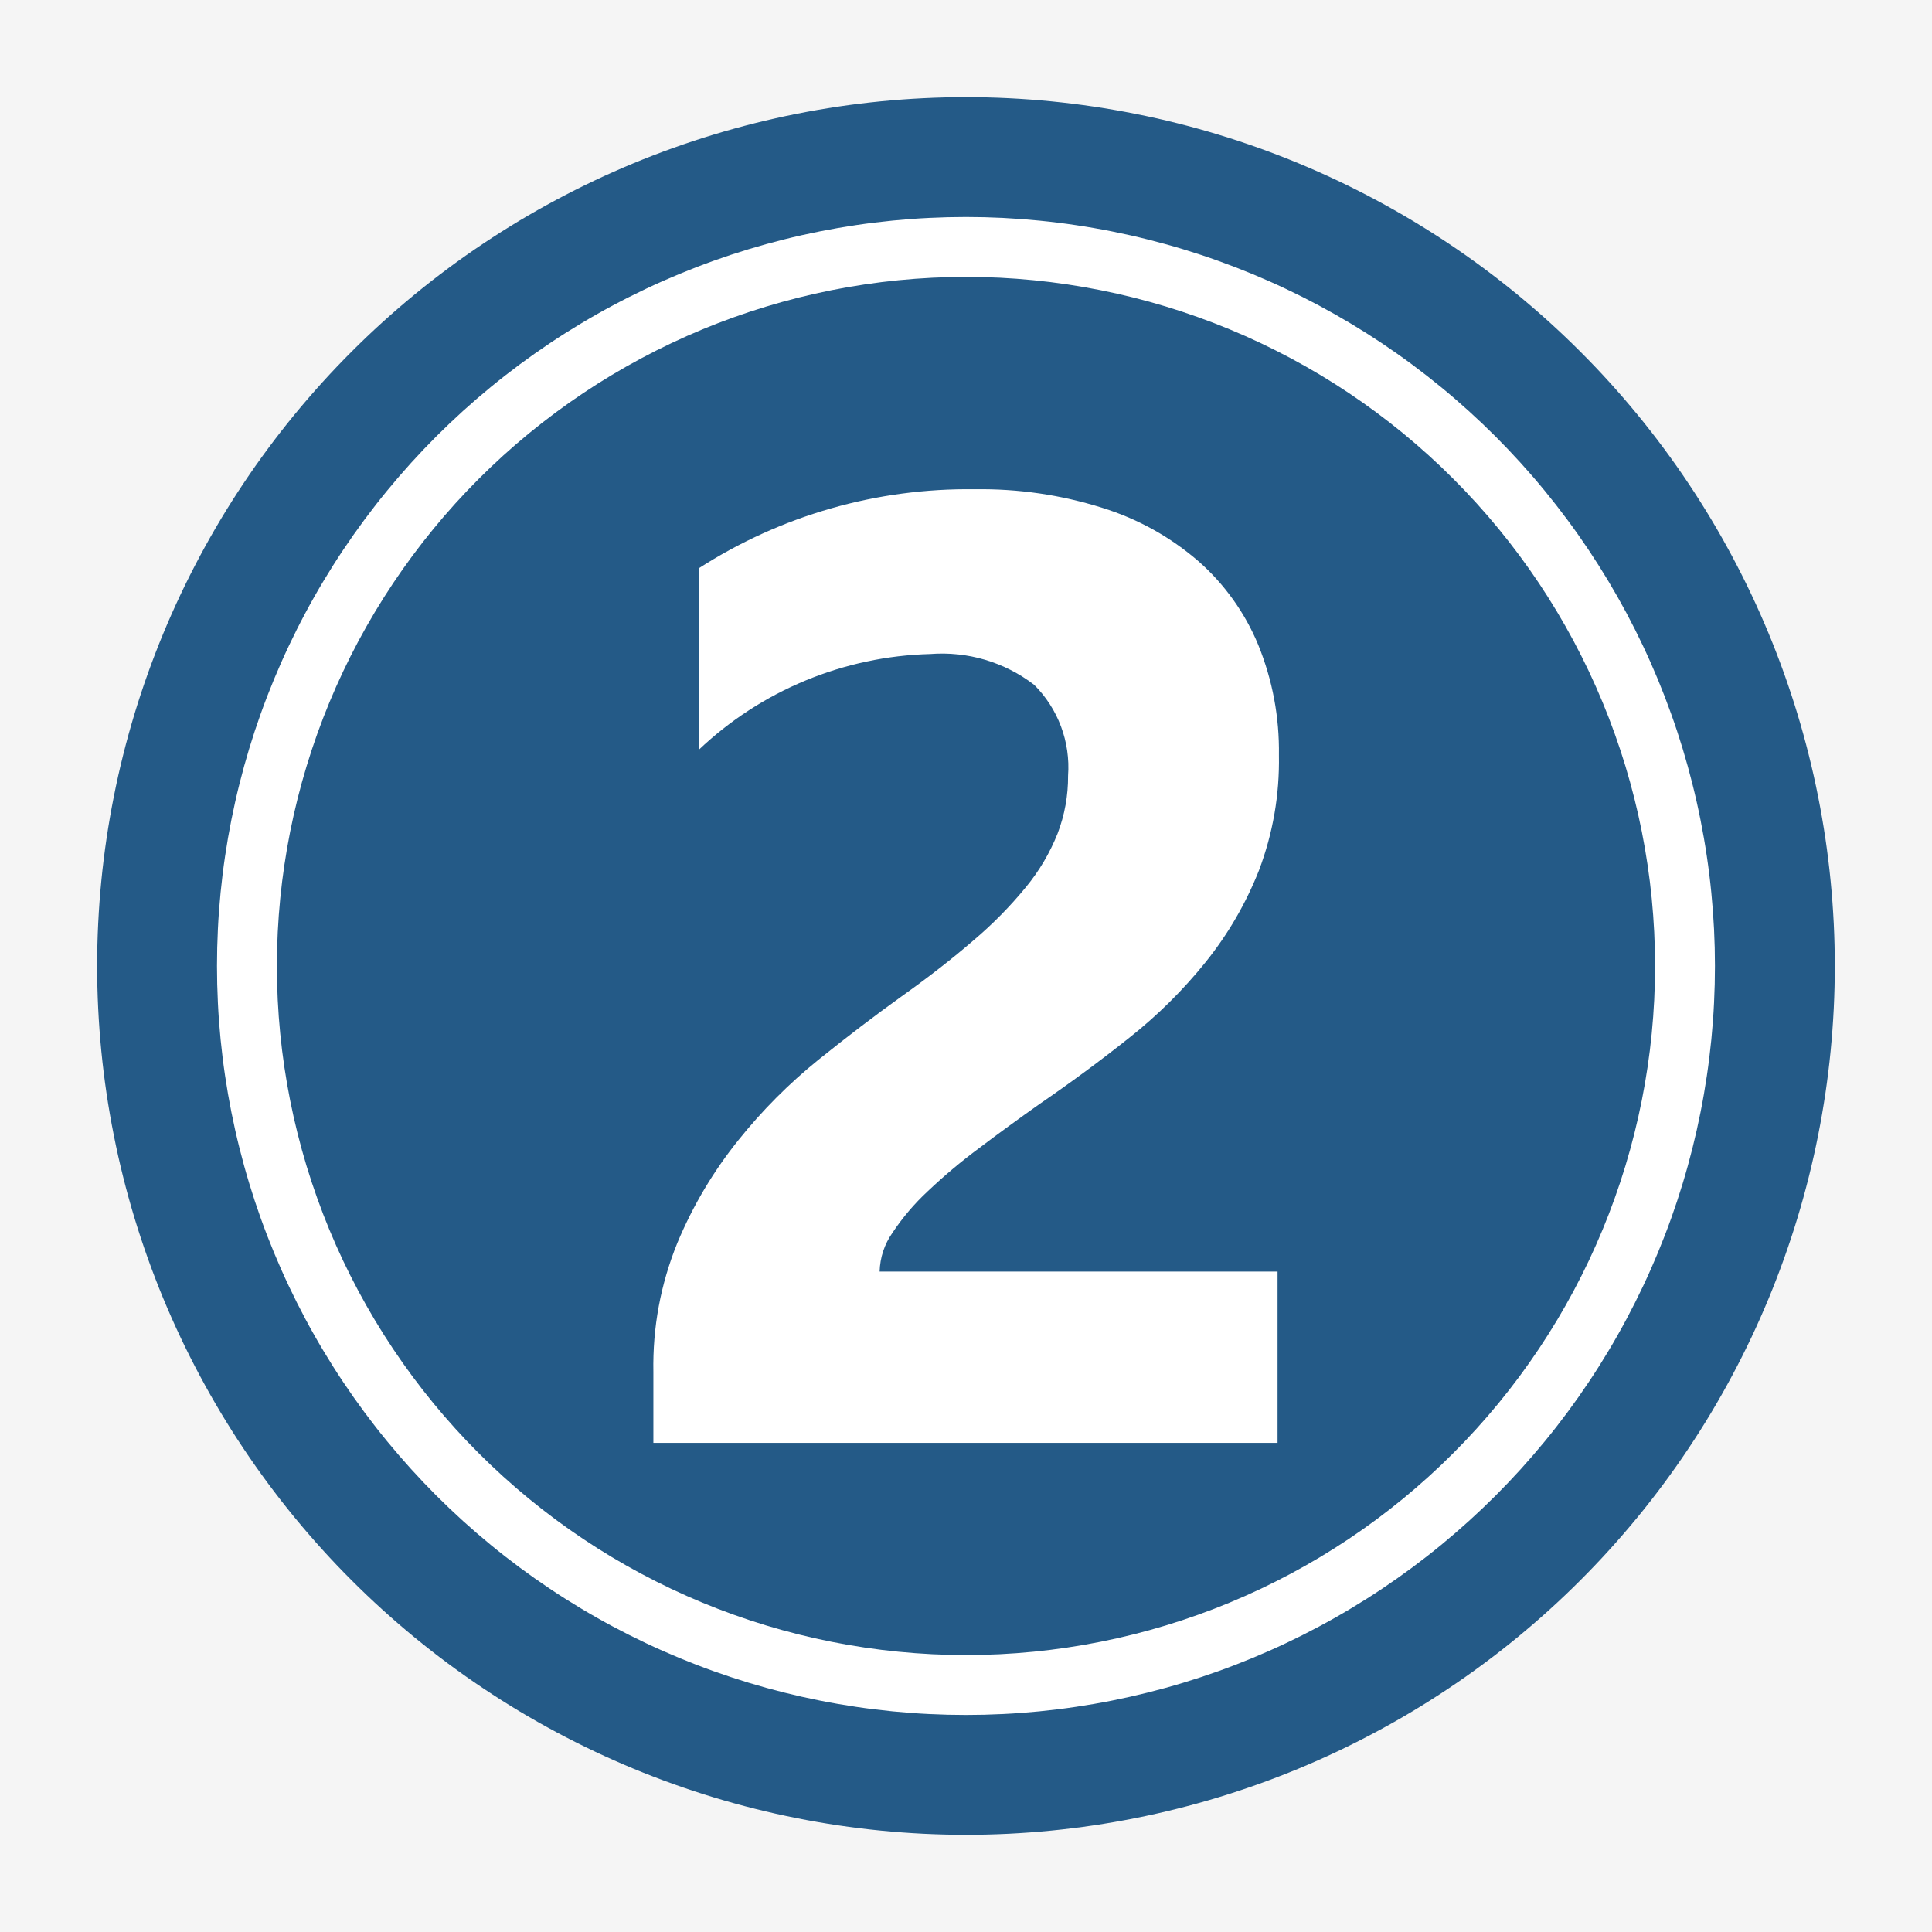 <svg xmlns="http://www.w3.org/2000/svg" xmlns:xlink="http://www.w3.org/1999/xlink" width="500" zoomAndPan="magnify" viewBox="0 0 375 375" height="500" preserveAspectRatio="xMidYMid meet" version="1.2"><defs><clipPath id="266cbc4c79"><path d="M 18.855 18.855 L 356.355 18.855 L 356.355 356.355 L 18.855 356.355 Z M 18.855 18.855 "/></clipPath></defs><g id="641c7b888a"><rect x="0" width="375" y="0" height="375" style="fill:#ffffff;fill-opacity:1;stroke:none;"/><rect x="0" width="375" y="0" height="375" style="fill:#f5f5f5;fill-opacity:1;stroke:none;"/><g clip-rule="nonzero" clip-path="url(#266cbc4c79)"><path style=" stroke:none;fill-rule:nonzero;fill:#245a87;fill-opacity:1;" d="M 356.133 187.496 C 356.133 190.254 356.066 193.012 355.93 195.77 C 355.793 198.527 355.59 201.277 355.32 204.023 C 355.051 206.77 354.711 209.508 354.309 212.238 C 353.902 214.969 353.43 217.688 352.891 220.395 C 352.355 223.102 351.75 225.793 351.078 228.469 C 350.41 231.148 349.672 233.805 348.871 236.449 C 348.07 239.09 347.203 241.707 346.273 244.309 C 345.344 246.906 344.352 249.48 343.297 252.031 C 342.238 254.578 341.121 257.102 339.941 259.598 C 338.762 262.09 337.52 264.555 336.219 266.988 C 334.918 269.426 333.559 271.824 332.141 274.191 C 330.723 276.559 329.246 278.891 327.711 281.184 C 326.18 283.48 324.59 285.734 322.945 287.953 C 321.301 290.168 319.605 292.344 317.855 294.477 C 316.102 296.609 314.301 298.699 312.445 300.746 C 310.594 302.789 308.691 304.789 306.738 306.738 C 304.789 308.691 302.789 310.594 300.746 312.445 C 298.699 314.301 296.609 316.102 294.477 317.855 C 292.344 319.605 290.168 321.301 287.953 322.945 C 285.734 324.59 283.48 326.18 281.184 327.711 C 278.891 329.246 276.559 330.723 274.191 332.141 C 271.824 333.559 269.426 334.918 266.988 336.219 C 264.555 337.52 262.09 338.762 259.598 339.941 C 257.102 341.121 254.578 342.238 252.031 343.297 C 249.48 344.352 246.906 345.344 244.309 346.273 C 241.707 347.203 239.09 348.07 236.449 348.871 C 233.805 349.672 231.148 350.41 228.469 351.078 C 225.793 351.75 223.102 352.355 220.395 352.891 C 217.688 353.43 214.969 353.902 212.238 354.309 C 209.508 354.711 206.77 355.051 204.023 355.32 C 201.277 355.59 198.527 355.793 195.77 355.93 C 193.012 356.066 190.254 356.133 187.496 356.133 C 184.734 356.133 181.977 356.066 179.219 355.93 C 176.465 355.793 173.711 355.59 170.965 355.32 C 168.219 355.051 165.48 354.711 162.75 354.309 C 160.02 353.902 157.301 353.43 154.594 352.891 C 151.887 352.355 149.195 351.75 146.52 351.078 C 143.84 350.41 141.184 349.672 138.539 348.871 C 135.898 348.07 133.281 347.203 130.68 346.273 C 128.082 345.344 125.508 344.352 122.957 343.297 C 120.41 342.238 117.887 341.121 115.391 339.941 C 112.898 338.762 110.434 337.52 108 336.219 C 105.566 334.918 103.164 333.559 100.797 332.141 C 98.43 330.723 96.098 329.246 93.805 327.711 C 91.508 326.18 89.254 324.59 87.035 322.945 C 84.82 321.301 82.645 319.605 80.512 317.855 C 78.379 316.102 76.289 314.301 74.242 312.445 C 72.199 310.594 70.199 308.691 68.25 306.738 C 66.297 304.789 64.395 302.789 62.543 300.746 C 60.688 298.699 58.887 296.609 57.133 294.477 C 55.383 292.344 53.688 290.168 52.043 287.953 C 50.398 285.734 48.809 283.48 47.277 281.184 C 45.742 278.891 44.266 276.559 42.848 274.191 C 41.43 271.824 40.07 269.426 38.77 266.988 C 37.469 264.555 36.227 262.09 35.047 259.598 C 33.867 257.102 32.75 254.578 31.691 252.031 C 30.637 249.48 29.645 246.906 28.715 244.309 C 27.785 241.707 26.918 239.09 26.117 236.449 C 25.316 233.805 24.578 231.148 23.91 228.469 C 23.238 225.793 22.633 223.102 22.098 220.395 C 21.559 217.688 21.086 214.969 20.68 212.238 C 20.277 209.508 19.938 206.77 19.668 204.023 C 19.398 201.277 19.195 198.527 19.059 195.77 C 18.922 193.012 18.855 190.254 18.855 187.496 C 18.855 184.734 18.922 181.977 19.059 179.219 C 19.195 176.465 19.398 173.711 19.668 170.965 C 19.938 168.219 20.277 165.48 20.68 162.75 C 21.086 160.02 21.559 157.301 22.098 154.594 C 22.633 151.887 23.238 149.195 23.91 146.52 C 24.578 143.84 25.316 141.184 26.117 138.539 C 26.918 135.898 27.785 133.281 28.715 130.68 C 29.645 128.082 30.637 125.508 31.691 122.957 C 32.75 120.41 33.867 117.887 35.047 115.391 C 36.227 112.898 37.469 110.434 38.77 108 C 40.07 105.566 41.43 103.164 42.848 100.797 C 44.266 98.43 45.742 96.098 47.277 93.805 C 48.809 91.508 50.398 89.254 52.043 87.035 C 53.688 84.82 55.383 82.645 57.133 80.512 C 58.887 78.379 60.688 76.289 62.543 74.242 C 64.395 72.199 66.297 70.199 68.25 68.25 C 70.199 66.297 72.199 64.395 74.242 62.543 C 76.289 60.688 78.379 58.887 80.512 57.133 C 82.645 55.383 84.82 53.688 87.035 52.043 C 89.254 50.398 91.508 48.809 93.805 47.277 C 96.098 45.742 98.43 44.266 100.797 42.848 C 103.164 41.43 105.566 40.07 108 38.77 C 110.434 37.469 112.898 36.227 115.391 35.047 C 117.887 33.867 120.41 32.75 122.957 31.691 C 125.508 30.637 128.082 29.645 130.68 28.715 C 133.281 27.785 135.898 26.918 138.539 26.117 C 141.184 25.316 143.84 24.578 146.52 23.91 C 149.195 23.238 151.887 22.633 154.594 22.098 C 157.301 21.559 160.02 21.086 162.75 20.68 C 165.48 20.277 168.219 19.938 170.965 19.668 C 173.711 19.398 176.465 19.195 179.219 19.059 C 181.977 18.922 184.734 18.855 187.496 18.855 C 190.254 18.855 193.012 18.922 195.77 19.059 C 198.527 19.195 201.277 19.398 204.023 19.668 C 206.77 19.938 209.508 20.277 212.238 20.68 C 214.969 21.086 217.688 21.559 220.395 22.098 C 223.102 22.633 225.793 23.238 228.469 23.91 C 231.148 24.578 233.805 25.316 236.449 26.117 C 239.09 26.918 241.707 27.785 244.309 28.715 C 246.906 29.645 249.48 30.637 252.031 31.691 C 254.578 32.75 257.102 33.867 259.598 35.047 C 262.09 36.227 264.555 37.469 266.988 38.77 C 269.426 40.07 271.824 41.43 274.191 42.848 C 276.559 44.266 278.891 45.742 281.184 47.277 C 283.48 48.809 285.734 50.398 287.953 52.043 C 290.168 53.688 292.344 55.383 294.477 57.133 C 296.609 58.887 298.699 60.688 300.746 62.543 C 302.789 64.395 304.789 66.297 306.738 68.25 C 308.691 70.199 310.594 72.199 312.445 74.242 C 314.301 76.289 316.102 78.379 317.855 80.512 C 319.605 82.645 321.301 84.82 322.945 87.035 C 324.59 89.254 326.18 91.508 327.711 93.805 C 329.246 96.098 330.723 98.43 332.141 100.797 C 333.559 103.164 334.918 105.566 336.219 108 C 337.52 110.434 338.762 112.898 339.941 115.391 C 341.121 117.887 342.238 120.41 343.297 122.957 C 344.352 125.508 345.344 128.082 346.273 130.68 C 347.203 133.281 348.07 135.898 348.871 138.539 C 349.672 141.184 350.41 143.84 351.078 146.52 C 351.75 149.195 352.355 151.887 352.891 154.594 C 353.43 157.301 353.902 160.02 354.309 162.75 C 354.711 165.48 355.051 168.219 355.32 170.965 C 355.59 173.711 355.793 176.465 355.93 179.219 C 356.066 181.977 356.133 184.734 356.133 187.496 Z M 356.133 187.496 "/></g><path style=" stroke:none;fill-rule:evenodd;fill:#ffffff;fill-opacity:1;" d="M 187.496 53.746 C 189.684 53.746 191.871 53.801 194.059 53.906 C 196.242 54.016 198.426 54.176 200.605 54.391 C 202.781 54.605 204.953 54.871 207.117 55.195 C 209.285 55.516 211.441 55.891 213.586 56.316 C 215.734 56.742 217.867 57.223 219.992 57.754 C 222.117 58.285 224.223 58.871 226.32 59.504 C 228.414 60.141 230.492 60.828 232.551 61.566 C 234.613 62.301 236.656 63.09 238.676 63.926 C 240.699 64.766 242.699 65.652 244.68 66.586 C 246.656 67.523 248.613 68.508 250.543 69.539 C 252.473 70.57 254.375 71.648 256.254 72.773 C 258.133 73.898 259.98 75.07 261.801 76.285 C 263.621 77.504 265.41 78.762 267.168 80.066 C 268.926 81.371 270.652 82.719 272.344 84.105 C 274.035 85.496 275.691 86.922 277.312 88.395 C 278.938 89.863 280.52 91.371 282.066 92.922 C 283.617 94.469 285.125 96.055 286.594 97.676 C 288.066 99.297 289.492 100.953 290.883 102.645 C 292.27 104.336 293.617 106.062 294.922 107.82 C 296.227 109.578 297.484 111.367 298.703 113.188 C 299.918 115.008 301.09 116.855 302.215 118.734 C 303.34 120.613 304.418 122.516 305.449 124.445 C 306.48 126.375 307.465 128.332 308.402 130.309 C 309.336 132.289 310.223 134.289 311.062 136.312 C 311.898 138.332 312.688 140.375 313.422 142.438 C 314.16 144.496 314.848 146.574 315.484 148.668 C 316.117 150.766 316.703 152.871 317.234 154.996 C 317.766 157.121 318.246 159.254 318.672 161.402 C 319.098 163.547 319.473 165.703 319.793 167.871 C 320.117 170.035 320.383 172.207 320.598 174.383 C 320.812 176.562 320.973 178.746 321.082 180.93 C 321.188 183.117 321.242 185.305 321.242 187.496 C 321.242 189.684 321.188 191.871 321.082 194.059 C 320.973 196.242 320.812 198.426 320.598 200.605 C 320.383 202.781 320.117 204.953 319.793 207.117 C 319.473 209.285 319.098 211.441 318.672 213.586 C 318.246 215.734 317.766 217.867 317.234 219.992 C 316.703 222.117 316.117 224.223 315.484 226.32 C 314.848 228.414 314.16 230.492 313.422 232.551 C 312.688 234.613 311.898 236.656 311.062 238.676 C 310.223 240.699 309.336 242.699 308.402 244.68 C 307.465 246.656 306.48 248.613 305.449 250.543 C 304.418 252.473 303.34 254.375 302.215 256.254 C 301.09 258.133 299.918 259.98 298.703 261.801 C 297.484 263.621 296.227 265.41 294.922 267.168 C 293.617 268.926 292.27 270.652 290.883 272.344 C 289.492 274.035 288.066 275.691 286.594 277.312 C 285.125 278.938 283.617 280.52 282.066 282.066 C 280.52 283.617 278.938 285.125 277.312 286.594 C 275.691 288.066 274.035 289.492 272.344 290.883 C 270.652 292.27 268.926 293.617 267.168 294.922 C 265.41 296.227 263.621 297.484 261.801 298.703 C 259.98 299.918 258.133 301.09 256.254 302.215 C 254.375 303.34 252.473 304.418 250.543 305.449 C 248.613 306.48 246.656 307.465 244.68 308.402 C 242.699 309.336 240.699 310.223 238.676 311.062 C 236.656 311.898 234.613 312.688 232.551 313.422 C 230.492 314.16 228.414 314.848 226.32 315.484 C 224.223 316.117 222.117 316.703 219.992 317.234 C 217.867 317.766 215.734 318.246 213.586 318.672 C 211.441 319.098 209.285 319.473 207.117 319.793 C 204.953 320.117 202.781 320.383 200.605 320.598 C 198.426 320.812 196.242 320.973 194.059 321.082 C 191.871 321.188 189.684 321.242 187.496 321.242 C 185.305 321.242 183.117 321.188 180.93 321.082 C 178.746 320.973 176.562 320.812 174.383 320.598 C 172.207 320.383 170.035 320.117 167.871 319.793 C 165.703 319.473 163.547 319.098 161.402 318.672 C 159.254 318.246 157.121 317.766 154.996 317.234 C 152.871 316.703 150.766 316.117 148.668 315.484 C 146.574 314.848 144.496 314.16 142.438 313.422 C 140.375 312.688 138.332 311.898 136.312 311.062 C 134.289 310.223 132.289 309.336 130.309 308.402 C 128.332 307.465 126.375 306.48 124.445 305.449 C 122.516 304.418 120.613 303.34 118.734 302.215 C 116.855 301.09 115.008 299.918 113.188 298.703 C 111.367 297.484 109.578 296.227 107.82 294.922 C 106.062 293.617 104.336 292.27 102.645 290.883 C 100.953 289.492 99.297 288.066 97.676 286.594 C 96.051 285.125 94.469 283.617 92.922 282.066 C 91.371 280.52 89.863 278.938 88.395 277.312 C 86.922 275.691 85.496 274.035 84.105 272.344 C 82.719 270.652 81.371 268.926 80.066 267.168 C 78.762 265.41 77.504 263.621 76.285 261.801 C 75.07 259.98 73.898 258.133 72.773 256.254 C 71.648 254.375 70.57 252.473 69.539 250.543 C 68.508 248.613 67.523 246.656 66.586 244.68 C 65.652 242.699 64.766 240.699 63.926 238.676 C 63.09 236.656 62.301 234.613 61.566 232.551 C 60.828 230.492 60.141 228.414 59.504 226.32 C 58.871 224.223 58.285 222.117 57.754 219.992 C 57.223 217.867 56.742 215.734 56.316 213.586 C 55.891 211.441 55.516 209.285 55.195 207.117 C 54.871 204.953 54.605 202.781 54.391 200.605 C 54.176 198.426 54.016 196.242 53.906 194.059 C 53.801 191.871 53.746 189.684 53.746 187.496 C 53.746 185.305 53.801 183.117 53.91 180.934 C 54.02 178.746 54.18 176.562 54.395 174.387 C 54.609 172.207 54.879 170.035 55.203 167.871 C 55.523 165.707 55.898 163.551 56.324 161.406 C 56.754 159.258 57.234 157.125 57.766 155 C 58.297 152.879 58.883 150.77 59.52 148.676 C 60.156 146.582 60.84 144.504 61.578 142.445 C 62.316 140.383 63.105 138.344 63.941 136.32 C 64.781 134.297 65.668 132.297 66.605 130.32 C 67.539 128.34 68.523 126.387 69.555 124.457 C 70.59 122.527 71.668 120.625 72.793 118.746 C 73.918 116.871 75.09 115.02 76.305 113.203 C 77.52 111.383 78.781 109.594 80.086 107.836 C 81.391 106.078 82.734 104.352 84.125 102.66 C 85.512 100.969 86.941 99.312 88.41 97.691 C 89.883 96.07 91.391 94.484 92.938 92.938 C 94.484 91.391 96.07 89.883 97.691 88.41 C 99.312 86.941 100.969 85.512 102.66 84.125 C 104.352 82.734 106.078 81.391 107.836 80.086 C 109.594 78.781 111.383 77.52 113.203 76.305 C 115.02 75.09 116.871 73.918 118.746 72.793 C 120.625 71.668 122.527 70.59 124.457 69.555 C 126.387 68.523 128.34 67.539 130.32 66.605 C 132.297 65.668 134.297 64.781 136.32 63.941 C 138.344 63.105 140.383 62.316 142.445 61.578 C 144.504 60.84 146.582 60.156 148.676 59.52 C 150.77 58.883 152.879 58.297 155 57.766 C 157.125 57.234 159.258 56.754 161.406 56.324 C 163.551 55.898 165.707 55.523 167.871 55.203 C 170.035 54.879 172.207 54.609 174.387 54.395 C 176.562 54.18 178.746 54.02 180.934 53.91 C 183.117 53.801 185.305 53.746 187.496 53.746 Z M 187.496 42.117 C 185.113 42.117 182.738 42.176 180.359 42.293 C 177.984 42.406 175.613 42.582 173.246 42.816 C 170.875 43.051 168.516 43.34 166.164 43.691 C 163.809 44.039 161.465 44.445 159.133 44.91 C 156.797 45.375 154.477 45.895 152.172 46.473 C 149.863 47.051 147.57 47.684 145.293 48.375 C 143.016 49.066 140.758 49.812 138.52 50.613 C 136.277 51.414 134.059 52.273 131.859 53.184 C 129.664 54.094 127.488 55.055 125.336 56.074 C 123.188 57.09 121.062 58.16 118.965 59.281 C 116.863 60.402 114.797 61.574 112.754 62.801 C 110.715 64.023 108.703 65.293 106.727 66.617 C 104.75 67.938 102.805 69.309 100.891 70.727 C 98.98 72.145 97.105 73.605 95.266 75.117 C 93.43 76.625 91.629 78.18 89.863 79.777 C 88.102 81.375 86.379 83.016 84.695 84.695 C 83.016 86.379 81.375 88.102 79.777 89.863 C 78.18 91.629 76.625 93.43 75.117 95.266 C 73.605 97.105 72.145 98.98 70.727 100.891 C 69.309 102.805 67.938 104.75 66.617 106.727 C 65.293 108.703 64.023 110.715 62.801 112.754 C 61.574 114.797 60.402 116.863 59.281 118.965 C 58.16 121.062 57.09 123.188 56.074 125.336 C 55.055 127.488 54.094 129.664 53.184 131.859 C 52.273 134.059 51.414 136.277 50.613 138.52 C 49.812 140.758 49.066 143.016 48.375 145.293 C 47.684 147.57 47.051 149.863 46.473 152.172 C 45.895 154.477 45.375 156.797 44.91 159.133 C 44.445 161.465 44.039 163.809 43.691 166.164 C 43.34 168.516 43.051 170.875 42.816 173.246 C 42.582 175.613 42.406 177.984 42.293 180.359 C 42.176 182.738 42.117 185.113 42.117 187.496 C 42.117 189.875 42.176 192.25 42.293 194.629 C 42.406 197.004 42.582 199.375 42.816 201.742 C 43.051 204.113 43.34 206.473 43.691 208.824 C 44.039 211.18 44.445 213.523 44.91 215.855 C 45.375 218.191 45.895 220.512 46.473 222.816 C 47.051 225.125 47.684 227.418 48.375 229.695 C 49.066 231.973 49.812 234.23 50.613 236.469 C 51.414 238.711 52.273 240.93 53.184 243.129 C 54.094 245.324 55.055 247.5 56.074 249.652 C 57.09 251.801 58.16 253.926 59.281 256.023 C 60.402 258.125 61.574 260.191 62.801 262.234 C 64.023 264.273 65.293 266.285 66.617 268.262 C 67.938 270.238 69.309 272.184 70.727 274.098 C 72.145 276.008 73.605 277.883 75.117 279.723 C 76.625 281.559 78.18 283.359 79.777 285.125 C 81.375 286.887 83.016 288.609 84.695 290.293 C 86.379 291.973 88.102 293.613 89.863 295.211 C 91.629 296.809 93.43 298.363 95.266 299.871 C 97.105 301.383 98.98 302.844 100.891 304.262 C 102.805 305.68 104.75 307.051 106.727 308.371 C 108.703 309.695 110.715 310.965 112.754 312.188 C 114.797 313.414 116.863 314.586 118.965 315.707 C 121.062 316.828 123.188 317.898 125.336 318.914 C 127.488 319.934 129.664 320.895 131.859 321.805 C 134.059 322.715 136.277 323.574 138.52 324.375 C 140.758 325.176 143.016 325.922 145.293 326.613 C 147.57 327.305 149.863 327.938 152.172 328.516 C 154.477 329.094 156.797 329.613 159.133 330.078 C 161.465 330.543 163.809 330.949 166.164 331.297 C 168.516 331.648 170.875 331.938 173.246 332.172 C 175.613 332.406 177.984 332.582 180.359 332.695 C 182.738 332.812 185.113 332.871 187.496 332.871 C 189.875 332.871 192.25 332.812 194.629 332.695 C 197.004 332.582 199.375 332.406 201.742 332.172 C 204.113 331.938 206.473 331.648 208.824 331.297 C 211.18 330.949 213.523 330.543 215.855 330.078 C 218.191 329.613 220.512 329.094 222.816 328.516 C 225.125 327.938 227.418 327.305 229.695 326.613 C 231.973 325.922 234.23 325.176 236.469 324.375 C 238.711 323.574 240.93 322.715 243.129 321.805 C 245.324 320.895 247.5 319.934 249.652 318.914 C 251.801 317.898 253.926 316.828 256.023 315.707 C 258.125 314.586 260.191 313.414 262.234 312.188 C 264.273 310.965 266.285 309.695 268.262 308.371 C 270.238 307.051 272.184 305.68 274.098 304.262 C 276.008 302.844 277.883 301.383 279.723 299.871 C 281.559 298.363 283.359 296.809 285.125 295.211 C 286.887 293.613 288.609 291.973 290.293 290.293 C 291.973 288.609 293.613 286.887 295.211 285.125 C 296.809 283.359 298.363 281.559 299.871 279.723 C 301.383 277.883 302.844 276.008 304.262 274.098 C 305.68 272.184 307.051 270.238 308.371 268.262 C 309.695 266.285 310.965 264.273 312.188 262.234 C 313.414 260.191 314.586 258.125 315.707 256.023 C 316.828 253.926 317.898 251.801 318.914 249.652 C 319.934 247.5 320.895 245.324 321.805 243.129 C 322.715 240.93 323.574 238.711 324.375 236.469 C 325.176 234.23 325.922 231.973 326.613 229.695 C 327.305 227.418 327.938 225.125 328.516 222.816 C 329.094 220.512 329.613 218.191 330.078 215.855 C 330.543 213.523 330.949 211.18 331.297 208.824 C 331.648 206.473 331.938 204.113 332.172 201.742 C 332.406 199.375 332.582 197.004 332.695 194.629 C 332.812 192.25 332.871 189.875 332.871 187.496 C 332.871 185.117 332.812 182.738 332.695 180.363 C 332.574 177.984 332.398 175.613 332.164 173.246 C 331.934 170.879 331.641 168.52 331.289 166.168 C 330.941 163.812 330.531 161.469 330.066 159.137 C 329.602 156.805 329.082 154.484 328.5 152.176 C 327.922 149.867 327.289 147.578 326.598 145.301 C 325.906 143.023 325.16 140.766 324.355 138.527 C 323.555 136.289 322.699 134.07 321.789 131.871 C 320.875 129.672 319.914 127.5 318.895 125.348 C 317.879 123.199 316.809 121.074 315.688 118.977 C 314.562 116.879 313.391 114.809 312.168 112.77 C 310.945 110.73 309.672 108.723 308.352 106.742 C 307.027 104.766 305.66 102.82 304.242 100.91 C 302.824 99 301.359 97.125 299.852 95.285 C 298.344 93.445 296.789 91.645 295.191 89.883 C 293.594 88.121 291.953 86.398 290.273 84.715 C 288.59 83.035 286.867 81.395 285.105 79.797 C 283.344 78.199 281.543 76.645 279.703 75.137 C 277.863 73.629 275.988 72.164 274.078 70.746 C 272.168 69.328 270.223 67.961 268.246 66.637 C 266.27 65.316 264.258 64.043 262.219 62.82 C 260.18 61.598 258.109 60.426 256.012 59.301 C 253.914 58.18 251.789 57.109 249.641 56.094 C 247.488 55.074 245.316 54.113 243.117 53.199 C 240.918 52.289 238.699 51.434 236.461 50.633 C 234.223 49.828 231.965 49.082 229.688 48.391 C 227.41 47.699 225.121 47.066 222.812 46.488 C 220.504 45.906 218.184 45.387 215.852 44.922 C 213.52 44.457 211.176 44.047 208.82 43.699 C 206.469 43.348 204.109 43.055 201.742 42.824 C 199.375 42.59 197.004 42.414 194.625 42.293 C 192.25 42.176 189.875 42.117 187.496 42.117 Z M 187.496 42.117 "/><path style=" stroke:none;fill-rule:nonzero;fill:#ffffff;fill-opacity:1;" d="M 170.734 246.809 L 247.973 246.809 L 247.973 280.059 L 126.82 280.059 L 126.82 266.324 C 126.664 257.648 128.215 249.293 131.473 241.25 C 134.477 234.051 138.418 227.41 143.301 221.328 C 147.918 215.559 153.102 210.352 158.848 205.707 C 164.477 201.18 169.832 197.098 174.91 193.461 C 180.246 189.66 184.922 186.02 188.938 182.539 C 192.648 179.406 196.043 175.957 199.125 172.199 C 201.715 169.051 203.766 165.578 205.277 161.793 C 206.656 158.172 207.336 154.43 207.312 150.555 C 207.43 148.934 207.371 147.32 207.141 145.711 C 206.91 144.102 206.512 142.539 205.941 141.016 C 205.371 139.492 204.648 138.047 203.766 136.684 C 202.887 135.316 201.871 134.059 200.719 132.914 C 199.289 131.82 197.777 130.863 196.172 130.047 C 194.57 129.23 192.906 128.57 191.184 128.059 C 189.457 127.551 187.699 127.199 185.91 127.016 C 184.121 126.828 182.332 126.805 180.539 126.945 C 176.383 127.055 172.273 127.539 168.207 128.406 C 164.145 129.27 160.191 130.496 156.352 132.086 C 152.512 133.676 148.848 135.602 145.363 137.867 C 141.875 140.133 138.625 142.695 135.613 145.555 L 135.613 110.316 C 139.578 107.762 143.715 105.512 148.012 103.562 C 152.309 101.613 156.727 99.992 161.266 98.691 C 165.801 97.391 170.406 96.43 175.086 95.805 C 179.762 95.18 184.461 94.898 189.18 94.965 C 197.648 94.836 205.922 96.043 214 98.582 C 220.914 100.746 227.117 104.191 232.609 108.922 C 235.145 111.152 237.395 113.645 239.359 116.395 C 241.324 119.145 242.949 122.078 244.238 125.203 C 247.012 132.062 248.344 139.191 248.238 146.59 C 248.371 154.285 247.082 161.73 244.367 168.934 C 241.812 175.391 238.363 181.324 234.016 186.738 C 229.637 192.176 224.707 197.059 219.234 201.391 C 213.652 205.836 207.836 210.129 201.789 214.277 C 197.727 217.148 193.809 220.004 190.043 222.852 C 186.551 225.441 183.23 228.234 180.074 231.223 C 177.473 233.641 175.191 236.328 173.223 239.285 C 171.652 241.547 170.82 244.055 170.734 246.809 Z M 170.734 246.809 "/></g></svg>